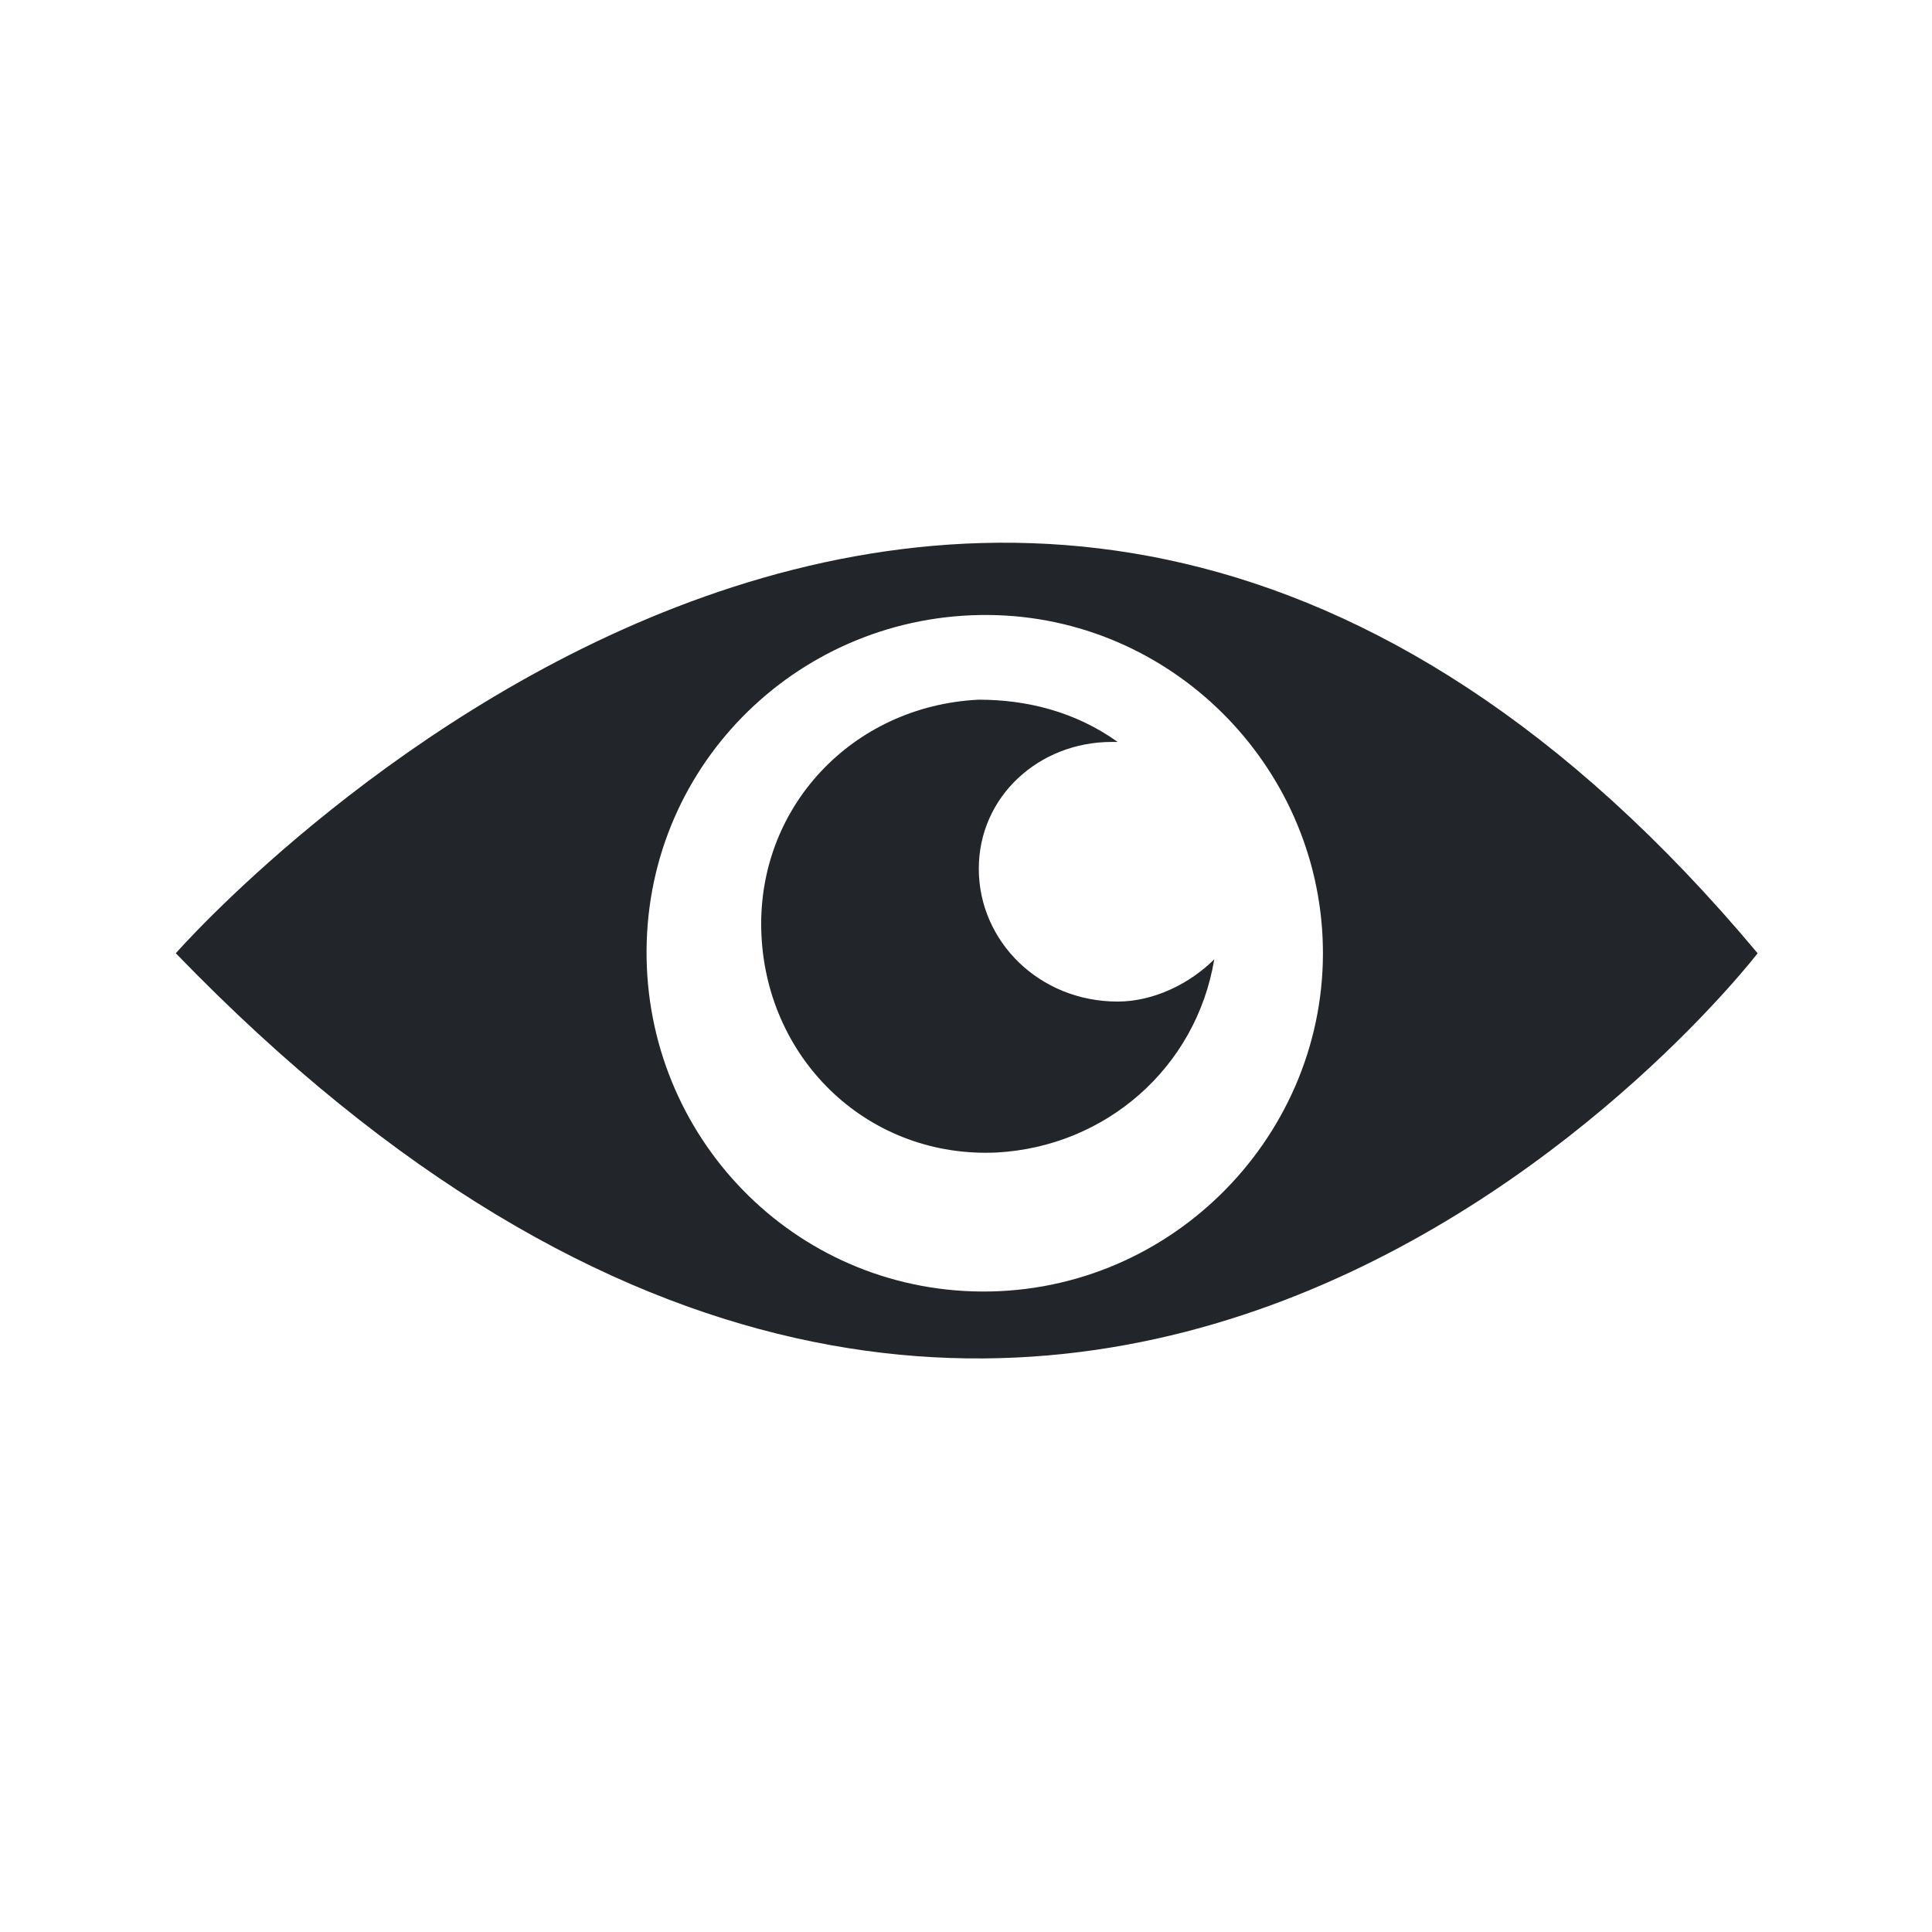 <?xml version="1.0" encoding="utf-8"?>
<!-- Generator: Adobe Illustrator 24.0.0, SVG Export Plug-In . SVG Version: 6.00 Build 0)  -->
<svg version="1.1" id="Layer_1" xmlns="http://www.w3.org/2000/svg" xmlns:xlink="http://www.w3.org/1999/xlink" x="0px" y="0px"
	 viewBox="0 0 32 32" style="enable-background:new 0 0 32 32;" xml:space="preserve">
<style type="text/css">
	.st0{fill:#22262A;}
</style>
<g id="Group_14472" transform="translate(-1070 -691)">
	<g id="Group_14471" transform="translate(956.912 356.889)">
		<path id="Path_28881" class="st0" d="M116,349.9c14.6,15.1,26.2,0,26.2,0C129.4,334.6,116,349.9,116,349.9z M129.2,355.5
			c-3.1-0.1-5.5-2.7-5.4-5.8c0.1-3.1,2.7-5.5,5.8-5.4c3,0.1,5.4,2.6,5.4,5.6C135,353,132.4,355.6,129.2,355.5z"/>
		<path id="Path_28882" class="st0" d="M129.3,348.5c0-1.2,1-2.1,2.2-2.1c0,0,0,0,0.1,0c-0.7-0.5-1.5-0.7-2.3-0.7
			c-2.1,0.1-3.7,1.8-3.6,3.9s1.8,3.7,3.9,3.6c1.8-0.1,3.3-1.4,3.6-3.2c-0.4,0.4-1,0.7-1.6,0.7C130.3,350.7,129.3,349.7,129.3,348.5z
			"/>
	</g>
</g>
</svg>
